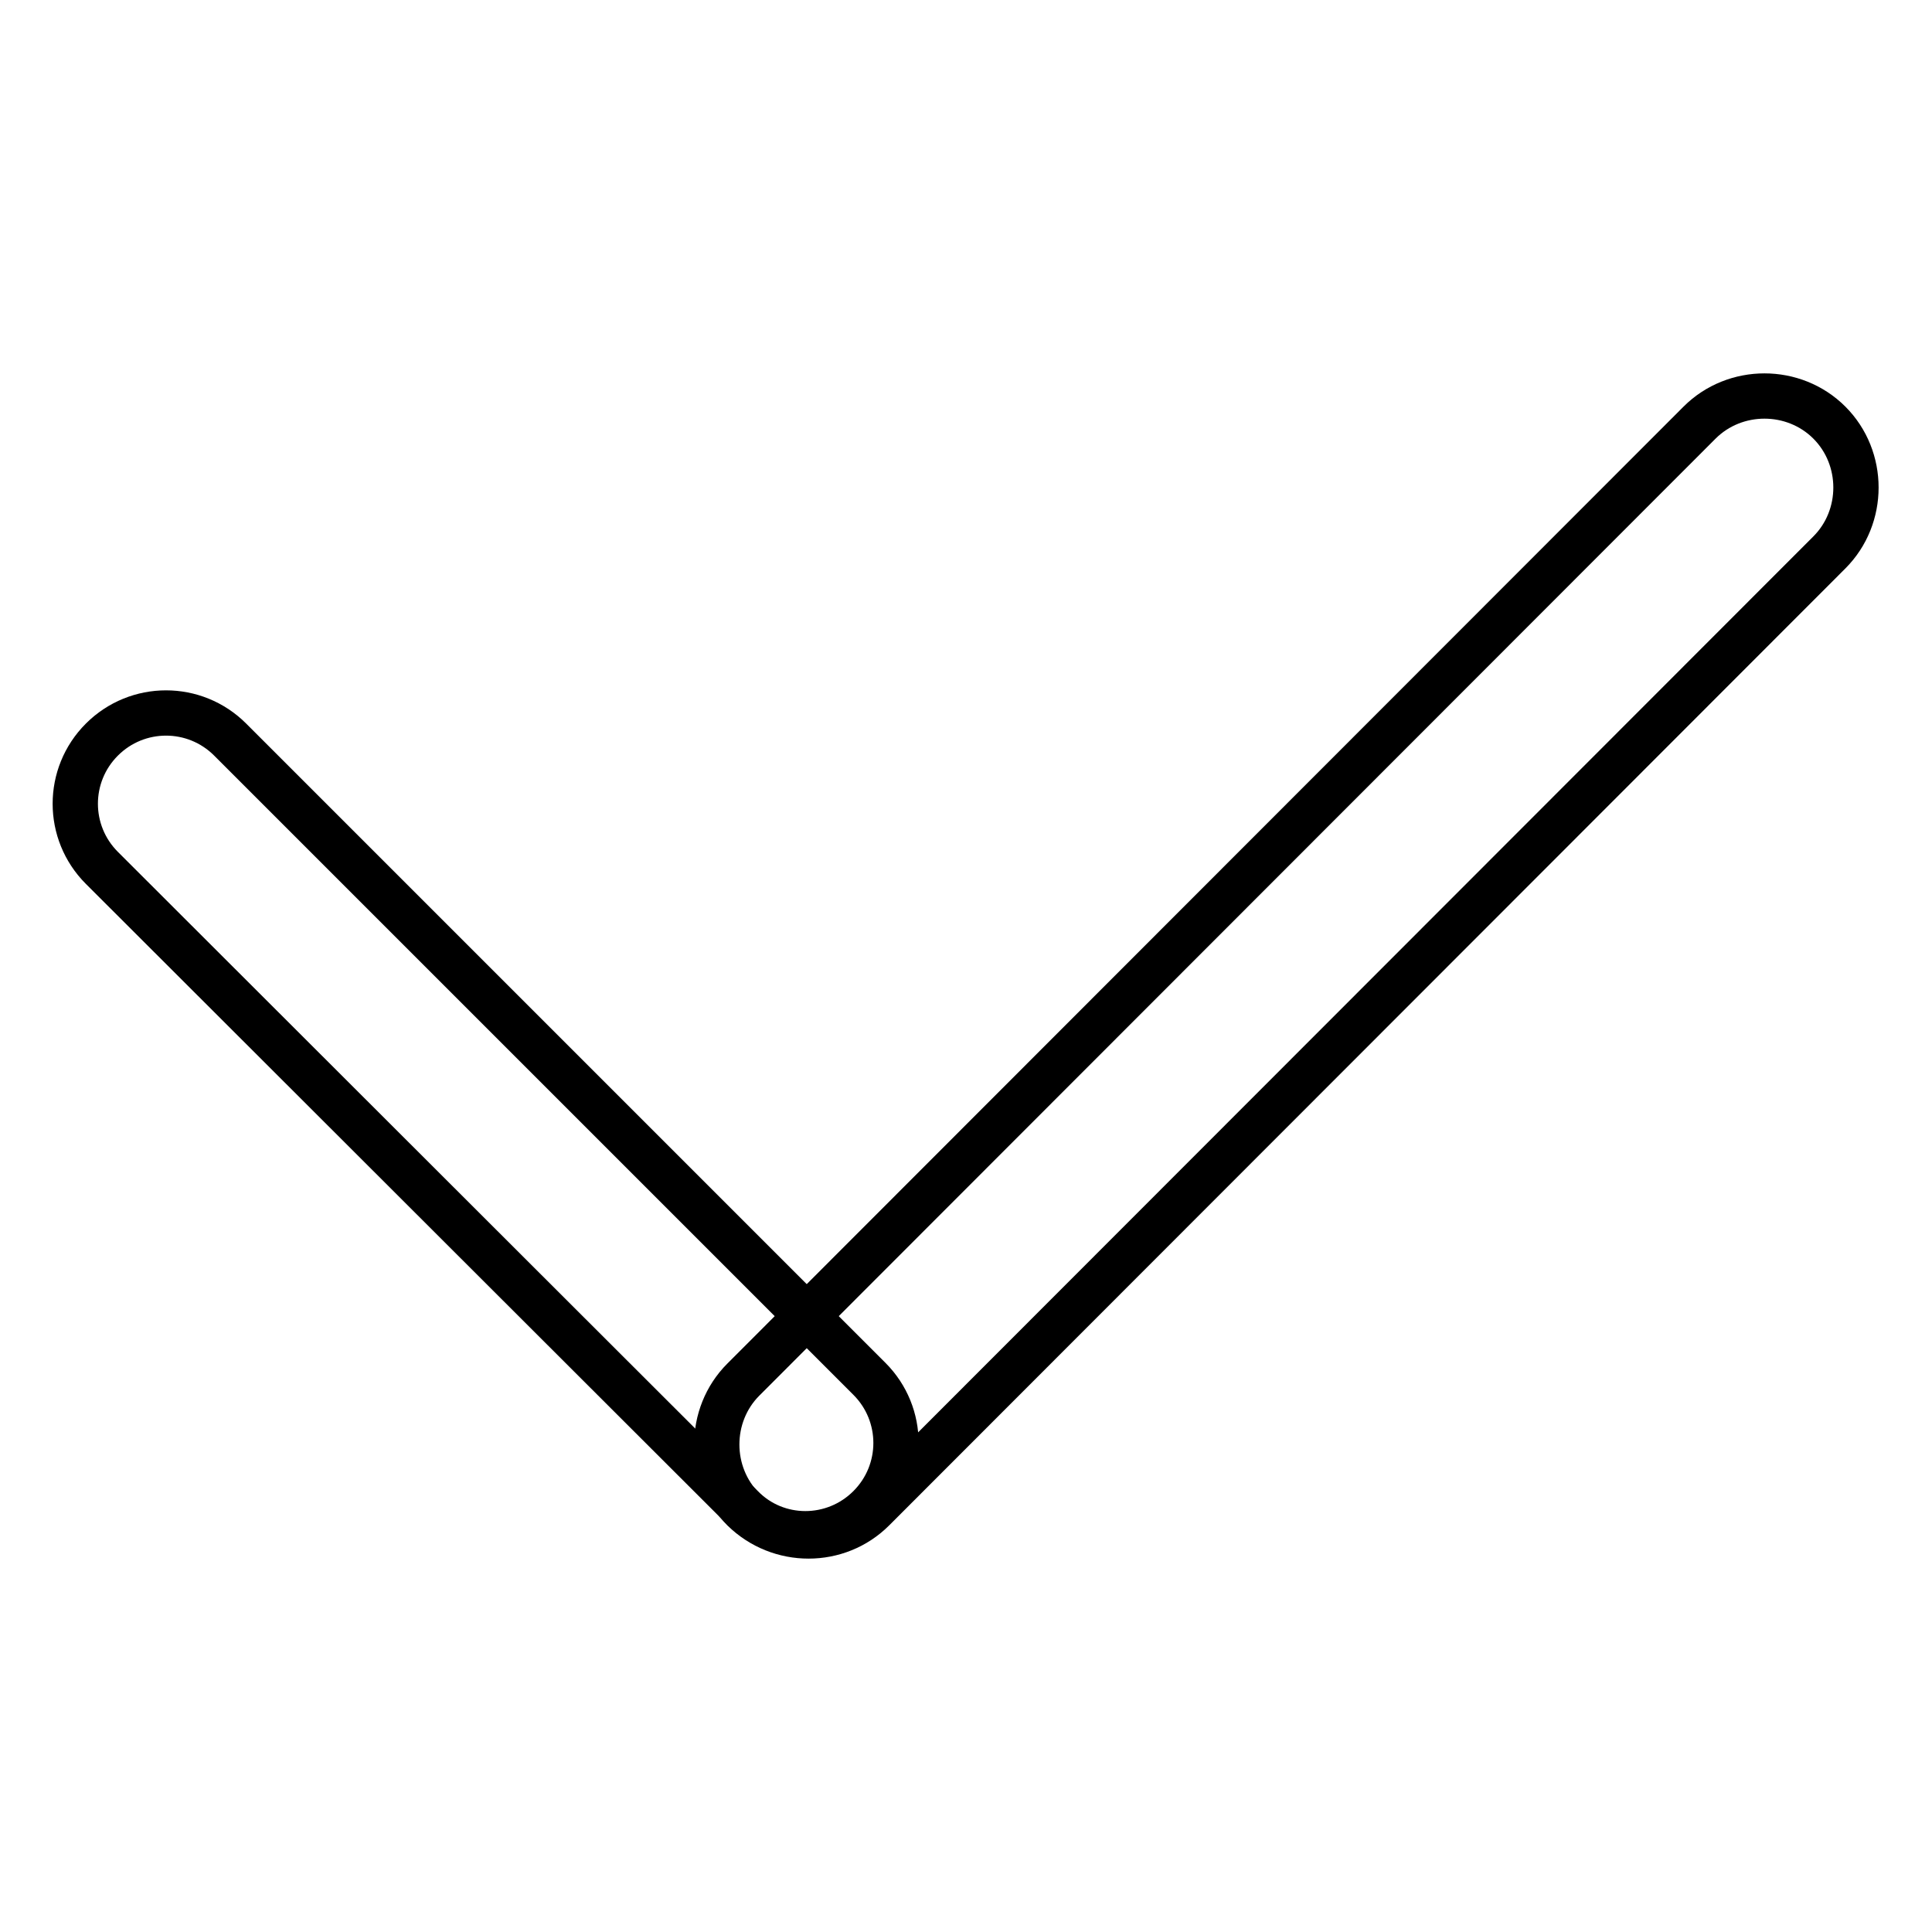 <?xml version="1.0" encoding="utf-8"?>
<!-- Svg Vector Icons : http://www.onlinewebfonts.com/icon -->
<!DOCTYPE svg PUBLIC "-//W3C//DTD SVG 1.1//EN" "http://www.w3.org/Graphics/SVG/1.1/DTD/svg11.dtd">
<svg version="1.1" xmlns="http://www.w3.org/2000/svg" xmlns:xlink="http://www.w3.org/1999/xlink" x="0px" y="0px" viewBox="0 0 256 256" enable-background="new 0 0 256 256" xml:space="preserve">
<g> <path stroke-width="6" fill-opacity="0" stroke="#000000"  d="M98.3,199.7L13.5,115c-4.7-4.7-4.7-12.3,0-17s12.3-4.7,17,0l84.7,84.7c4.7,4.7,4.7,12.3,0,17 C110.5,204.4,102.9,204.4,98.3,199.7z"/> <path stroke-width="6" fill-opacity="0" stroke="#000000"  d="M98.5,200c-4.7-4.7-4.7-12.5,0-17.2L225.2,56c4.7-4.7,12.5-4.7,17.2,0c4.7,4.7,4.7,12.5,0,17.2L115.7,200 C111,204.7,103.3,204.7,98.5,200z"/></g>
</svg>